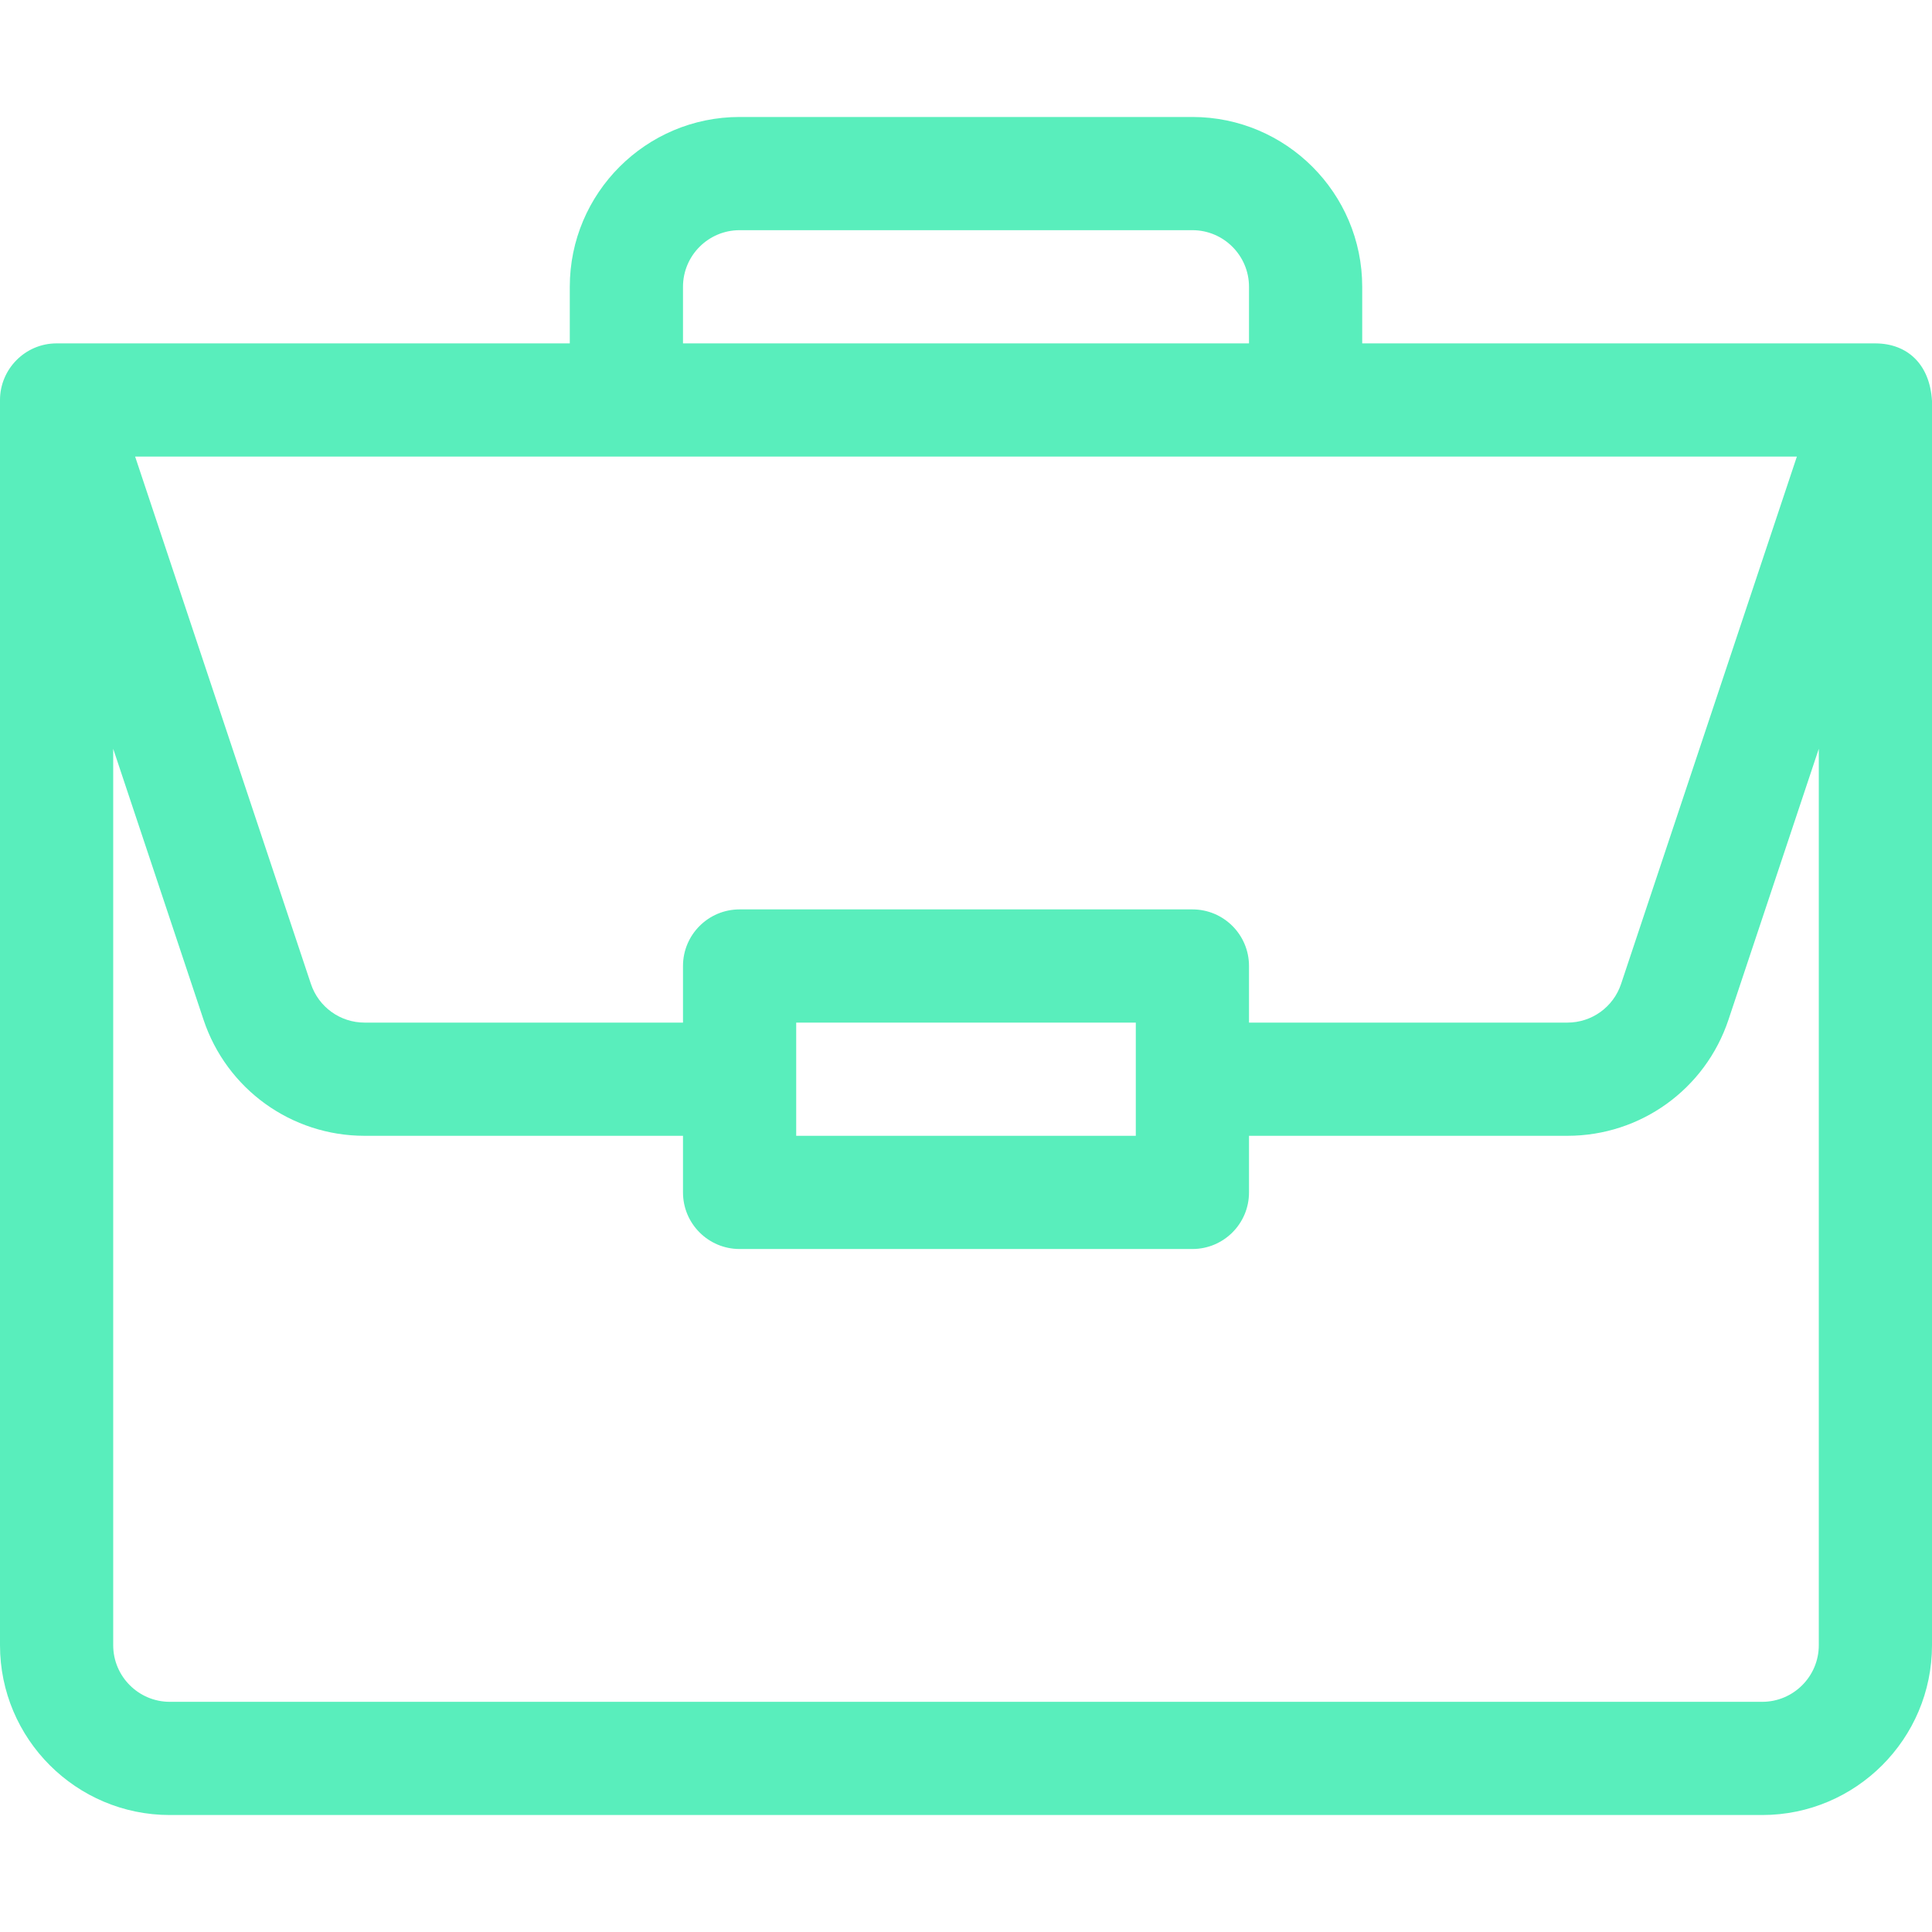 <?xml version="1.0" encoding="UTF-8"?> <svg xmlns="http://www.w3.org/2000/svg" width="512" height="512" viewBox="0 0 512 512" fill="none"> <path d="M497.094 91.004C497.062 91.004 497.031 91 497 91H361V76C361 51.188 340.812 31 316 31H196C171.188 31 151 51.188 151 76V91H15C6.648 91 0 97.844 0 106V436C0 460.812 20.188 481 45 481H467C491.812 481 512 460.812 512 436V106.316C512 106.297 512 106.277 512 106.258C511.426 96.406 505.367 91.059 497.094 91.004V91.004ZM181 76C181 67.731 187.73 61 196 61H316C324.27 61 331 67.731 331 76V91H181V76ZM476.188 121L429.605 260.742C427.562 266.879 421.844 271 415.379 271H331V256C331 247.715 324.285 241 316 241H196C187.715 241 181 247.715 181 256V271H96.621C90.156 271 84.438 266.879 82.394 260.742L35.812 121H476.188ZM301 271V301H211V271H301ZM482 436C482 444.27 475.27 451 467 451H45C36.73 451 30 444.27 30 436V198.434L53.934 270.23C60.066 288.637 77.223 301 96.621 301H181V316C181 324.285 187.715 331 196 331H316C324.285 331 331 324.285 331 316V301H415.379C434.777 301 451.934 288.637 458.066 270.23L482 198.434V436Z" fill="#59EEBC"></path> </svg> 